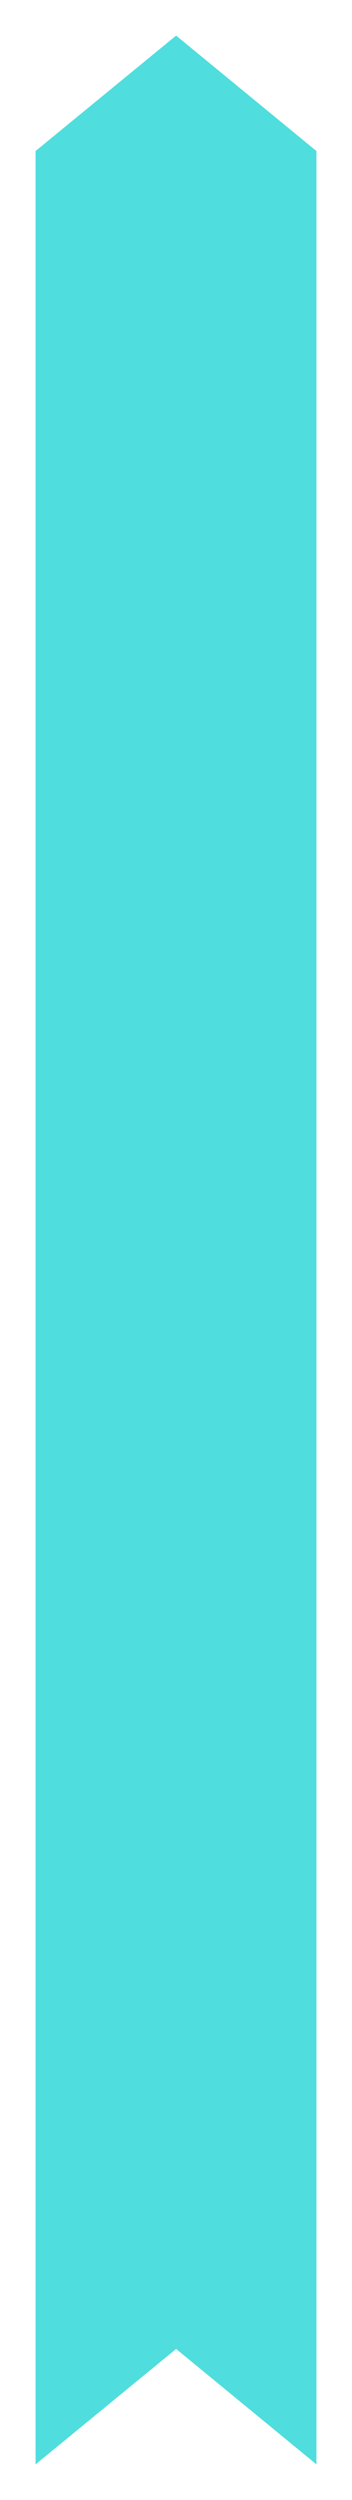 <svg xmlns="http://www.w3.org/2000/svg" xmlns:xlink="http://www.w3.org/1999/xlink" width="44.531" height="316.183" viewBox="0 0 44.531 316.183">
  <defs>
    <filter id="Path_27" x="0" y="0" width="44.531" height="316.183" filterUnits="userSpaceOnUse">
      <feOffset dx="1" dy="1.5" input="SourceAlpha"/>
      <feGaussianBlur stdDeviation="1.5" result="blur"/>
      <feFlood flood-opacity="0.302"/>
      <feComposite operator="in" in2="blur"/>
      <feComposite in="SourceGraphic"/>
    </filter>
  </defs>
  <g transform="matrix(1, 0, 0, 1, 0, 0)" filter="url(#Path_27)">
    <path id="Path_27-2" data-name="Path 27" d="M164.711,120.771V413.353l-17.751-14.6-17.78,14.6V120.771l17.78-14.6Z" transform="translate(-125.68 -103.17)" fill="#50dddd"/>
  </g>
</svg>
